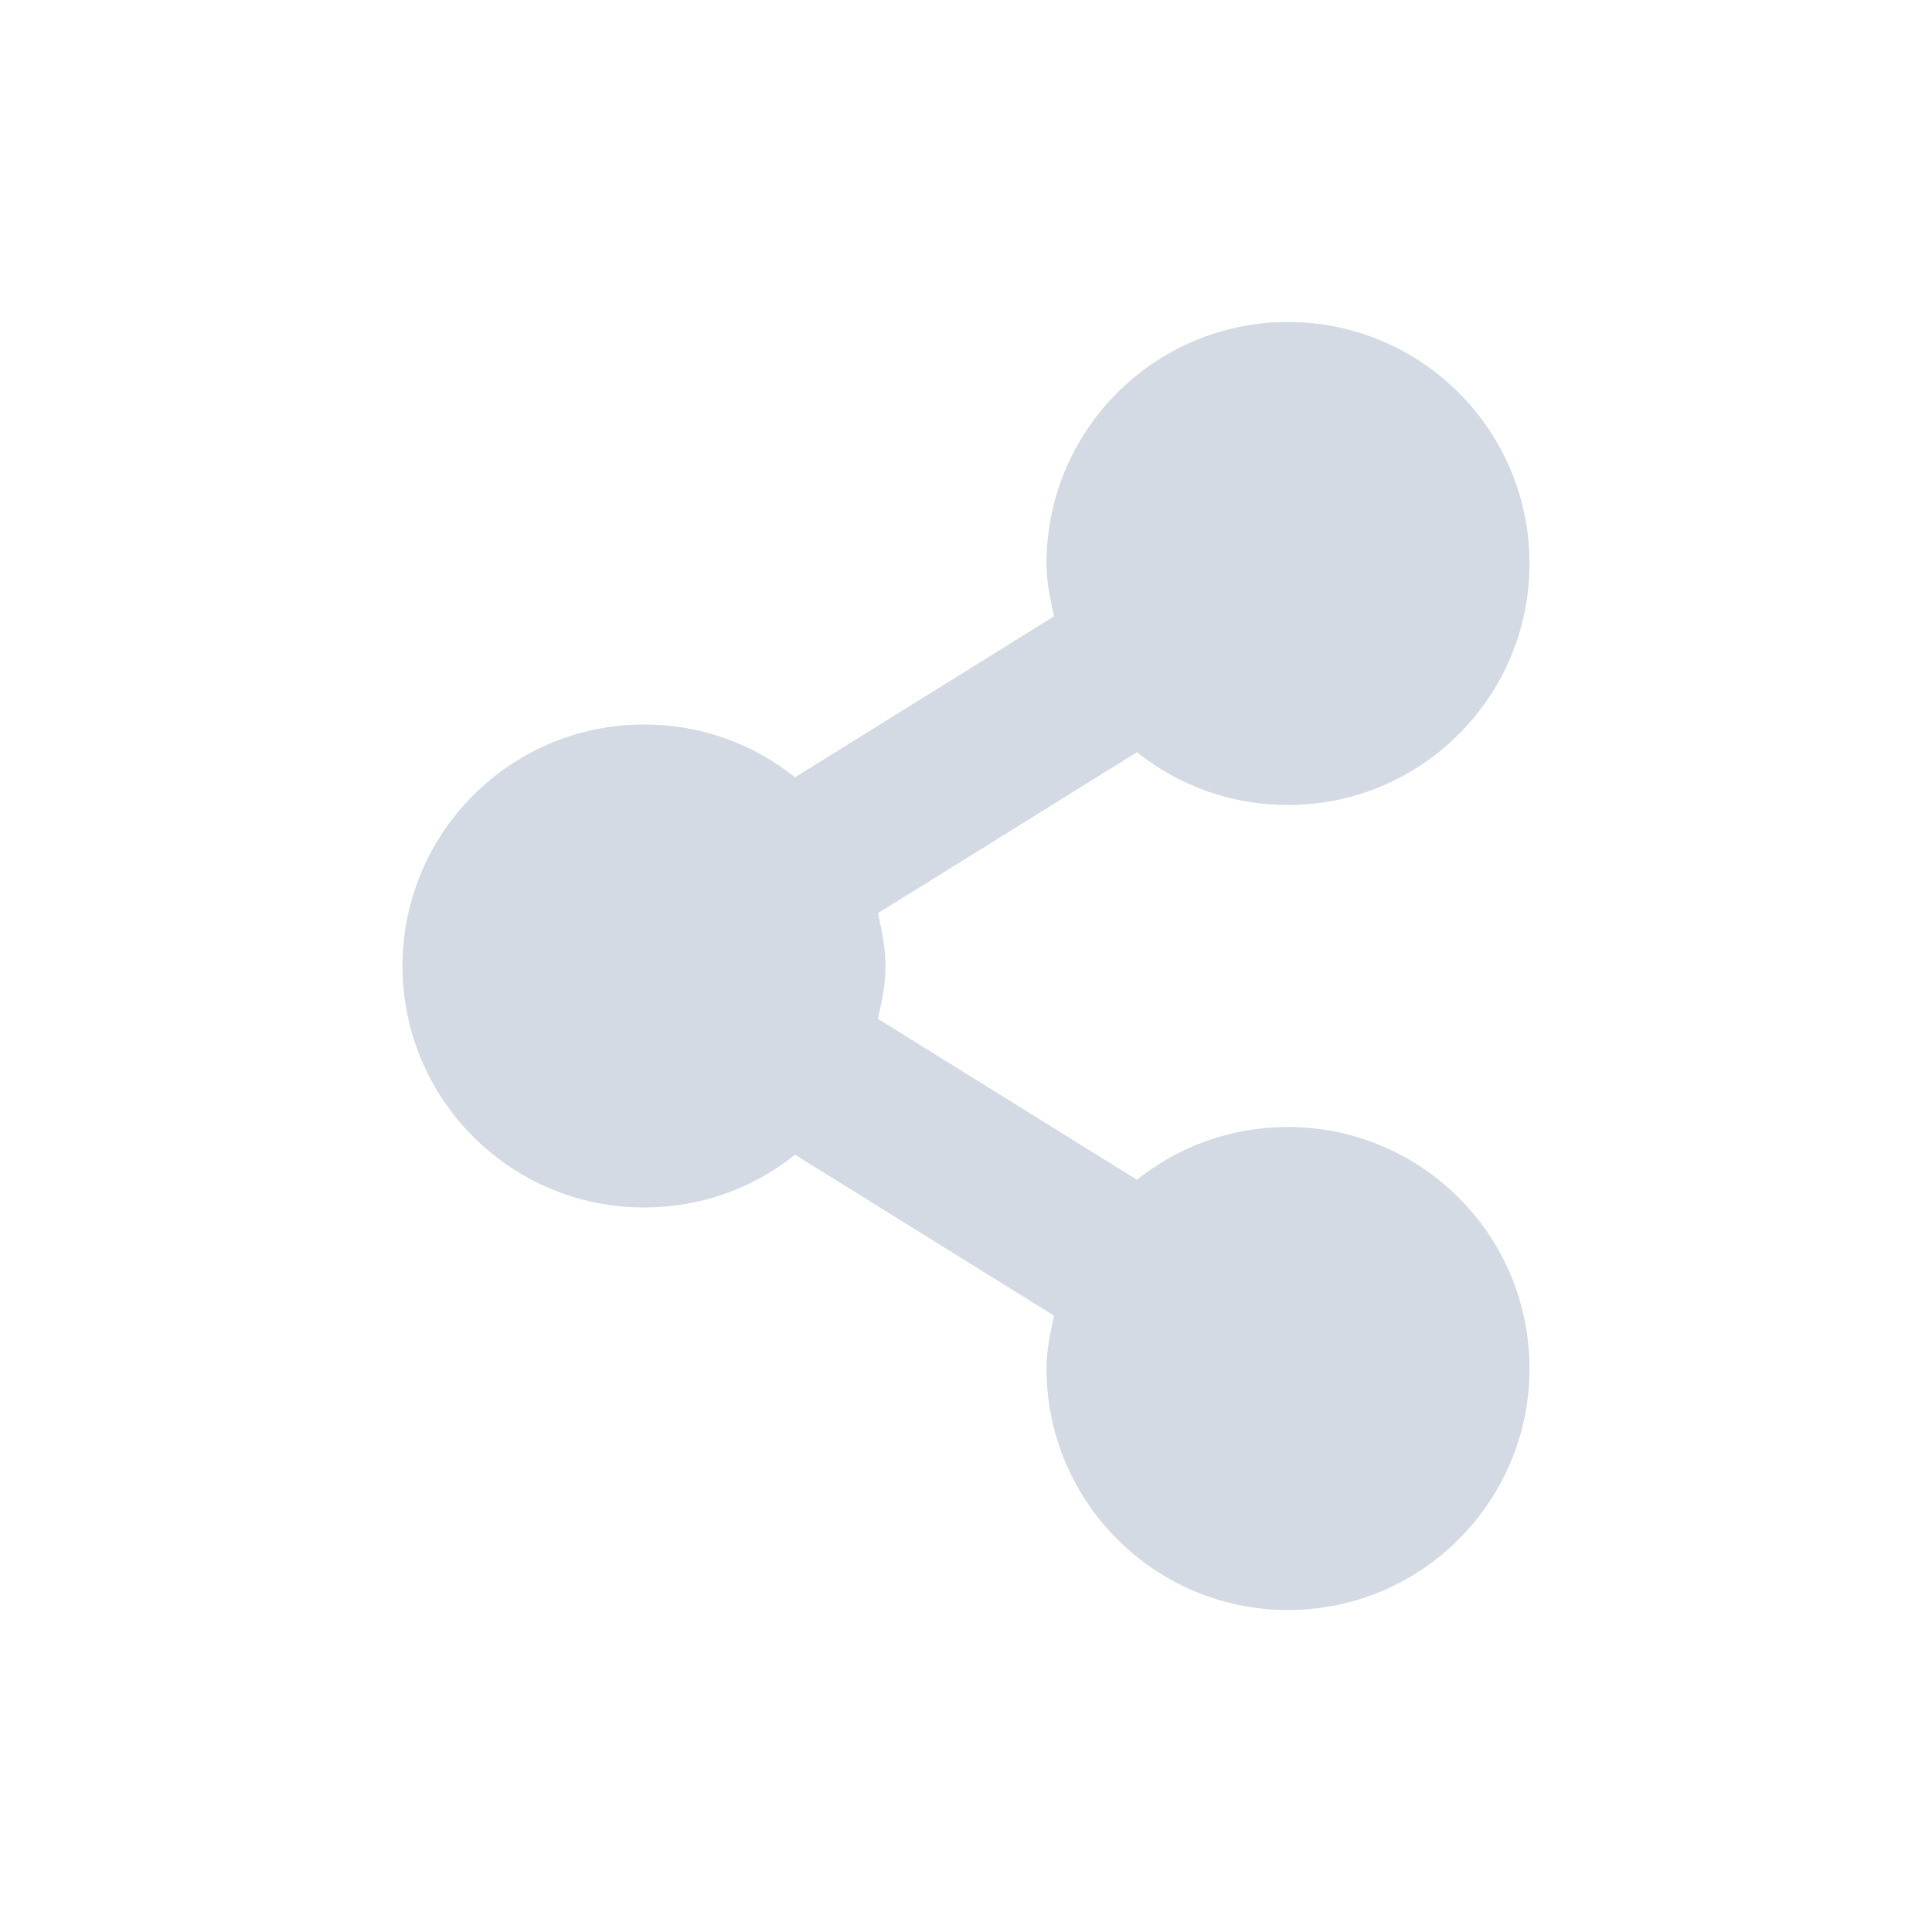 <svg xmlns="http://www.w3.org/2000/svg" width="12pt" height="12pt" version="1.1" viewBox="0 0 12 12">
 <g>
  <path style="fill:rgb(82.745%,85.49%,89.02%)" d="M 8 2 C 7.172 2 6.5 2.672 6.5 3.5 C 6.5 3.617 6.523 3.719 6.547 3.828 L 4.938 4.828 C 4.68 4.621 4.355 4.5 4 4.5 C 3.172 4.5 2.5 5.172 2.5 6 C 2.5 6.828 3.172 7.5 4 7.5 C 4.355 7.5 4.68 7.379 4.938 7.172 L 6.547 8.172 C 6.523 8.281 6.5 8.383 6.5 8.5 C 6.5 9.328 7.172 10 8 10 C 8.828 10 9.5 9.328 9.5 8.5 C 9.5 7.672 8.828 7 8 7 C 7.645 7 7.32 7.121 7.062 7.328 L 5.453 6.328 C 5.477 6.219 5.5 6.117 5.5 6 C 5.5 5.883 5.477 5.781 5.453 5.672 L 7.062 4.672 C 7.32 4.879 7.645 5 8 5 C 8.828 5 9.5 4.328 9.5 3.5 C 9.5 2.672 8.828 2 8 2 Z M 8 2"/>
 </g>
</svg>
